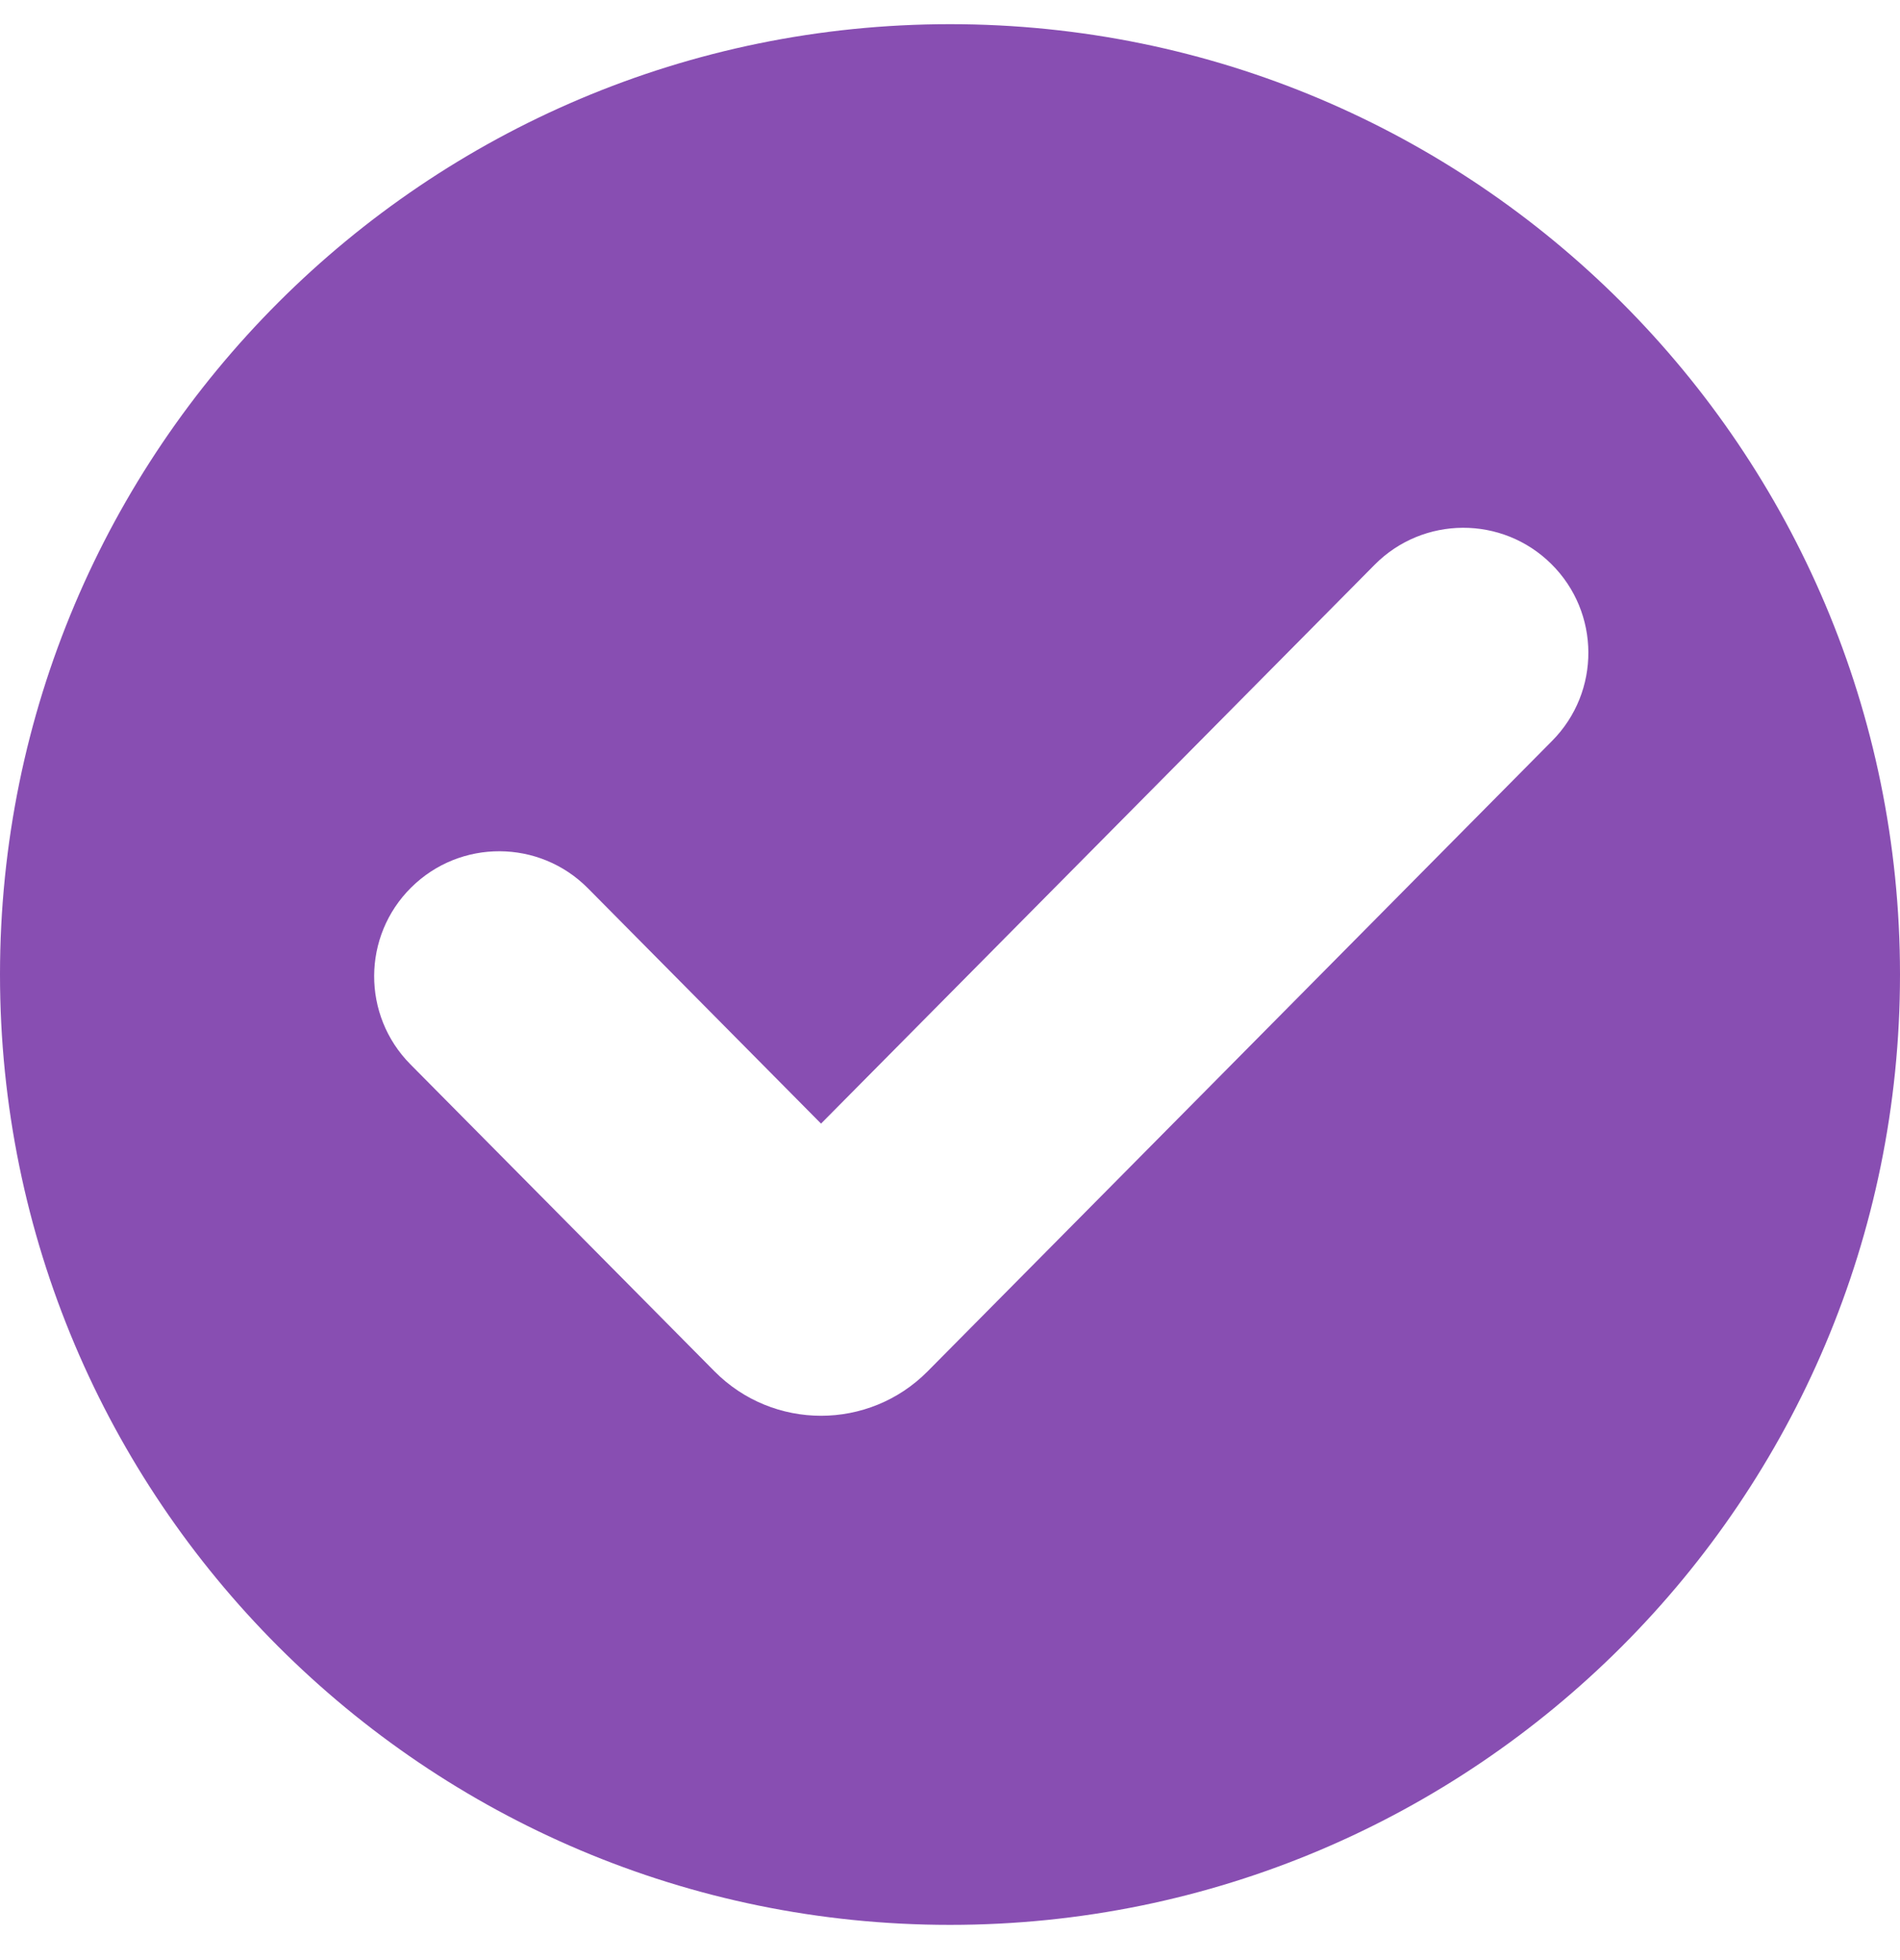 <?xml version="1.0" encoding="UTF-8"?> <svg xmlns="http://www.w3.org/2000/svg" width="32" height="33" viewBox="0 0 32 33" fill="none"> <path fill-rule="evenodd" clip-rule="evenodd" d="M16 32.407C24.837 32.407 32 25.243 32 16.407C32 7.57 24.837 0.407 16 0.407C7.163 0.407 0 7.57 0 16.407C0 25.243 7.163 32.407 16 32.407ZM26.141 12.473C26.96 11.647 26.954 10.314 26.128 9.496C25.302 8.677 23.969 8.683 23.151 9.509L13.828 18.917L9.902 14.955C9.084 14.129 7.751 14.123 6.925 14.942C6.099 15.76 6.093 17.093 6.912 17.919L12.034 23.088C13.022 24.085 14.634 24.085 15.623 23.088L26.141 12.473Z" fill="#884EB2"></path> </svg> 